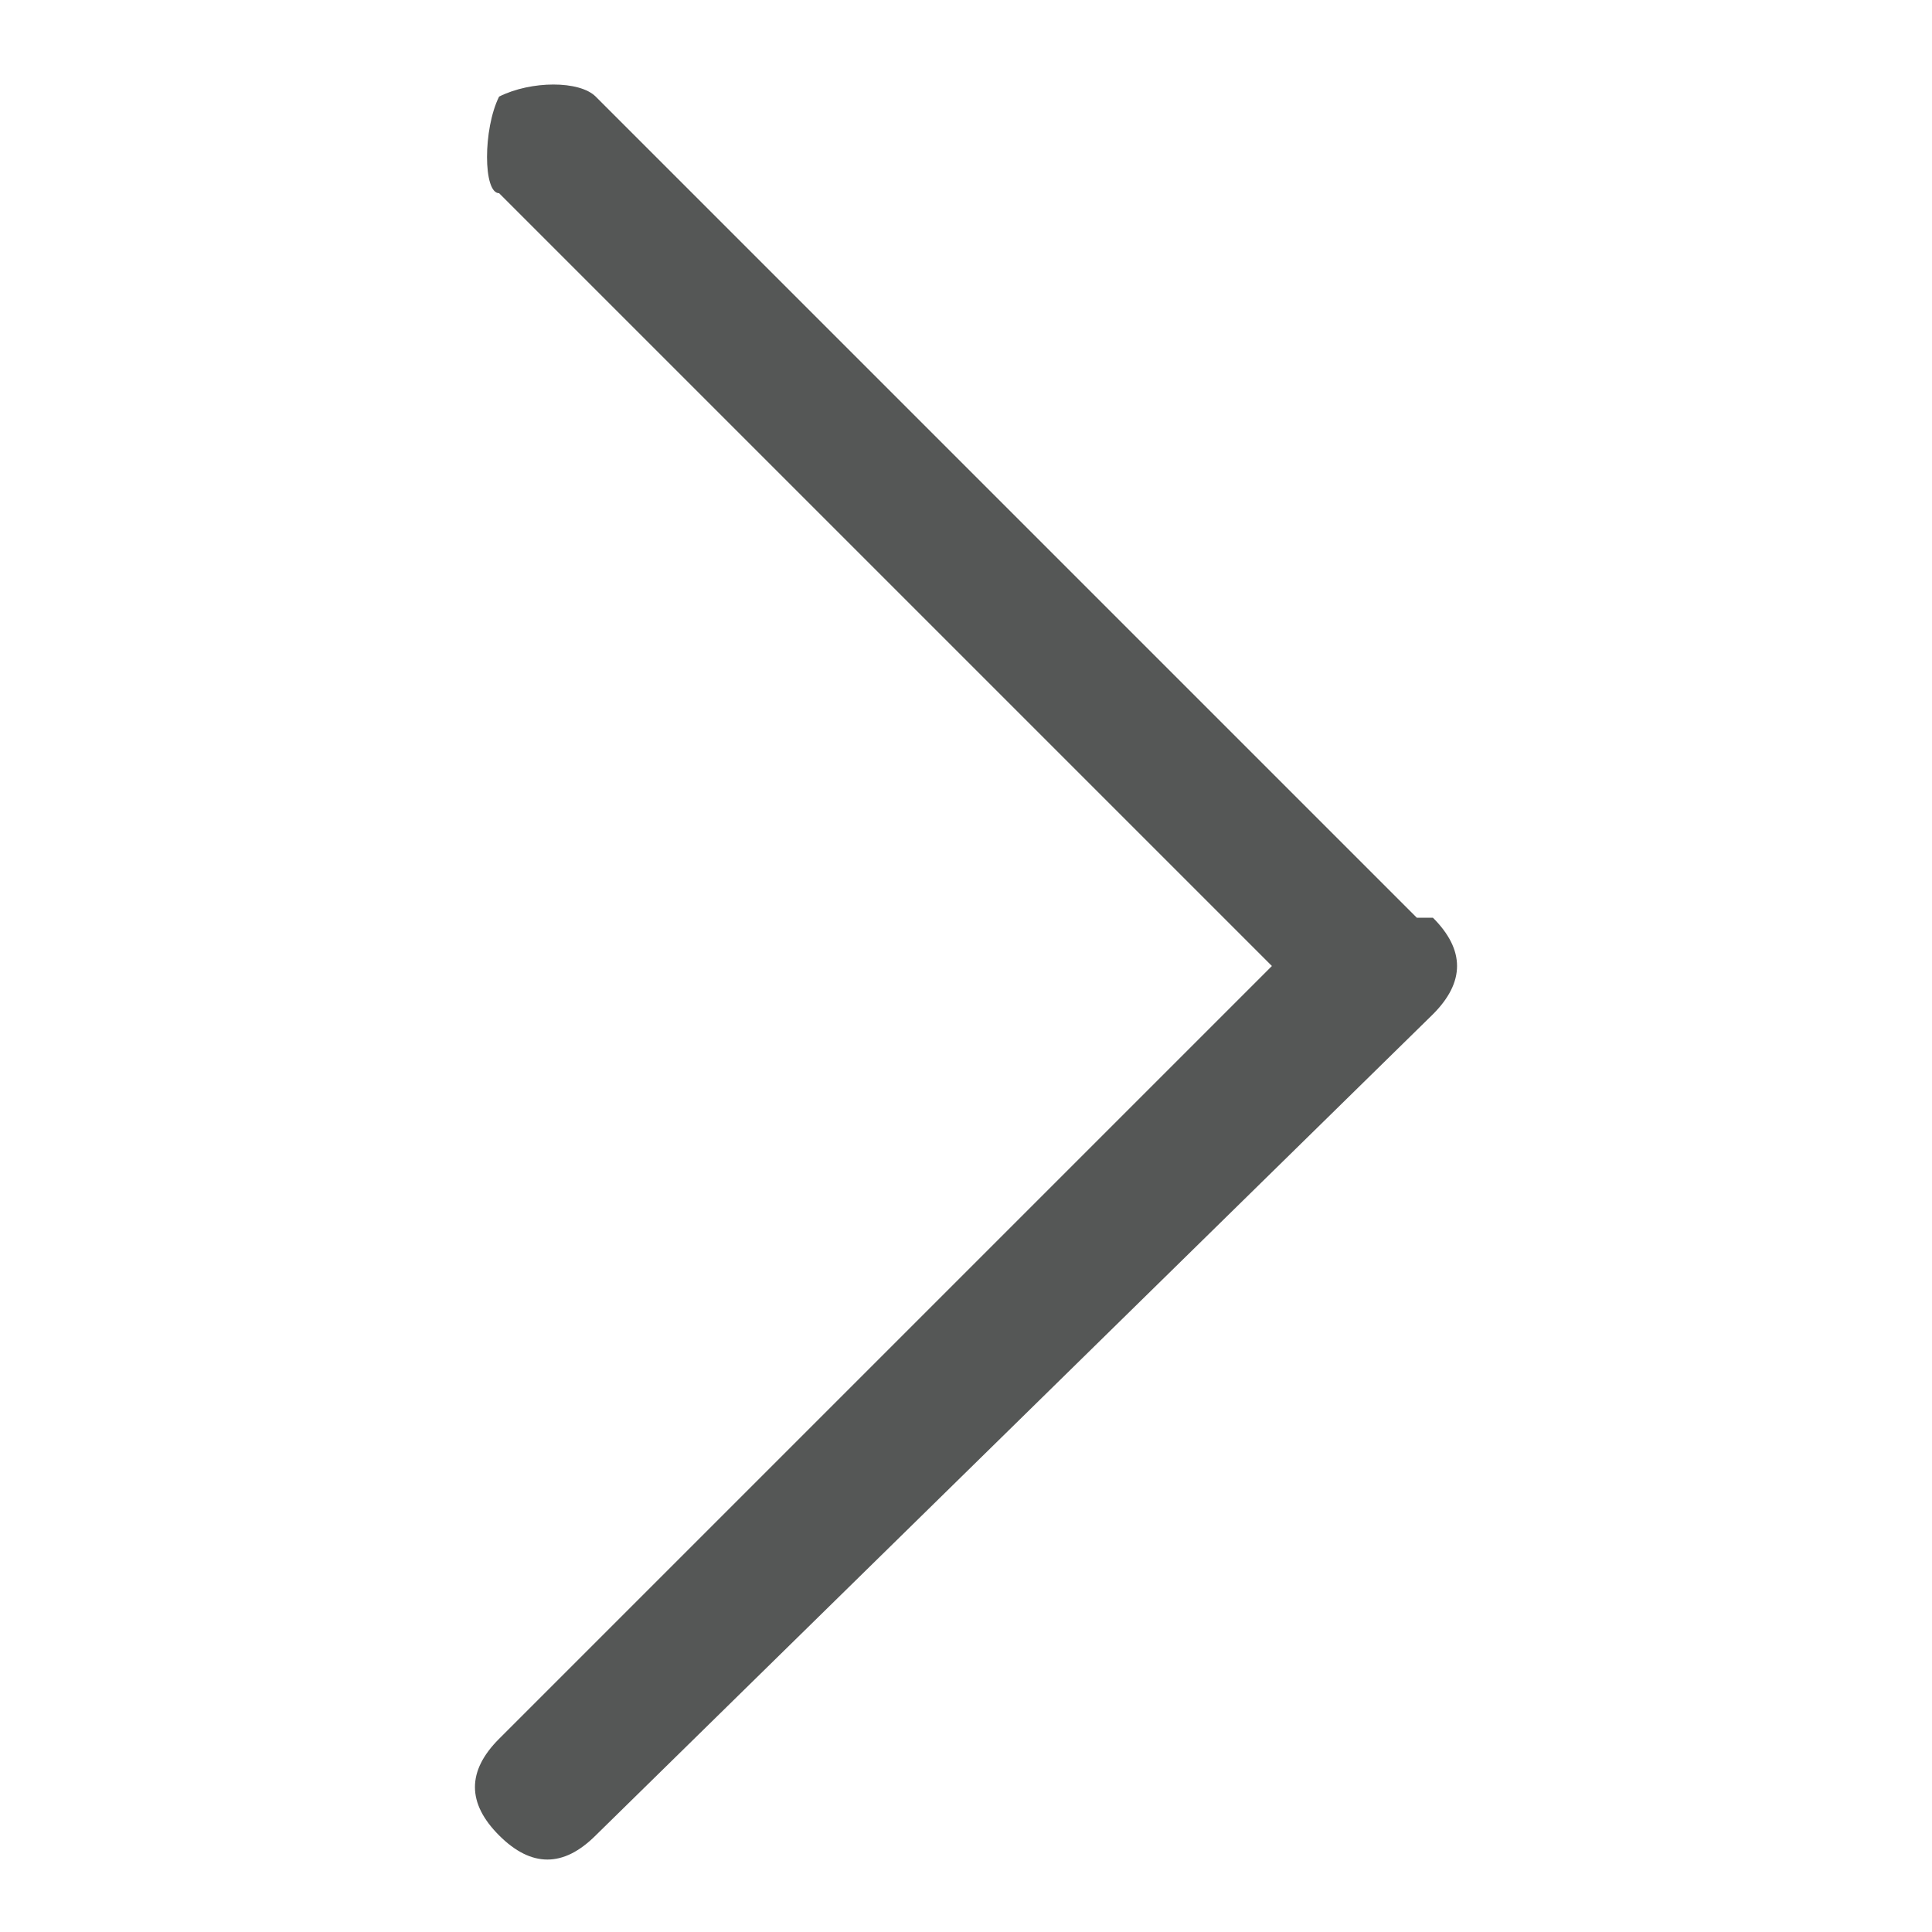 <svg xmlns="http://www.w3.org/2000/svg" id="Calque_1" viewBox="0 0 12 12"><defs><style>      .st0 {        fill: #555756;      }    </style></defs><path class="st0" d="M8.9,5.7c.2.2.2.4,0,.6l-5.2,5.1c-.2.2-.4.2-.6,0-.2-.2-.2-.4,0-.6l4.8-4.8L3.1,1.2c-.1,0-.1-.4,0-.6.2-.1.5-.1.6,0l5.1,5.1h.1Z"></path></svg>